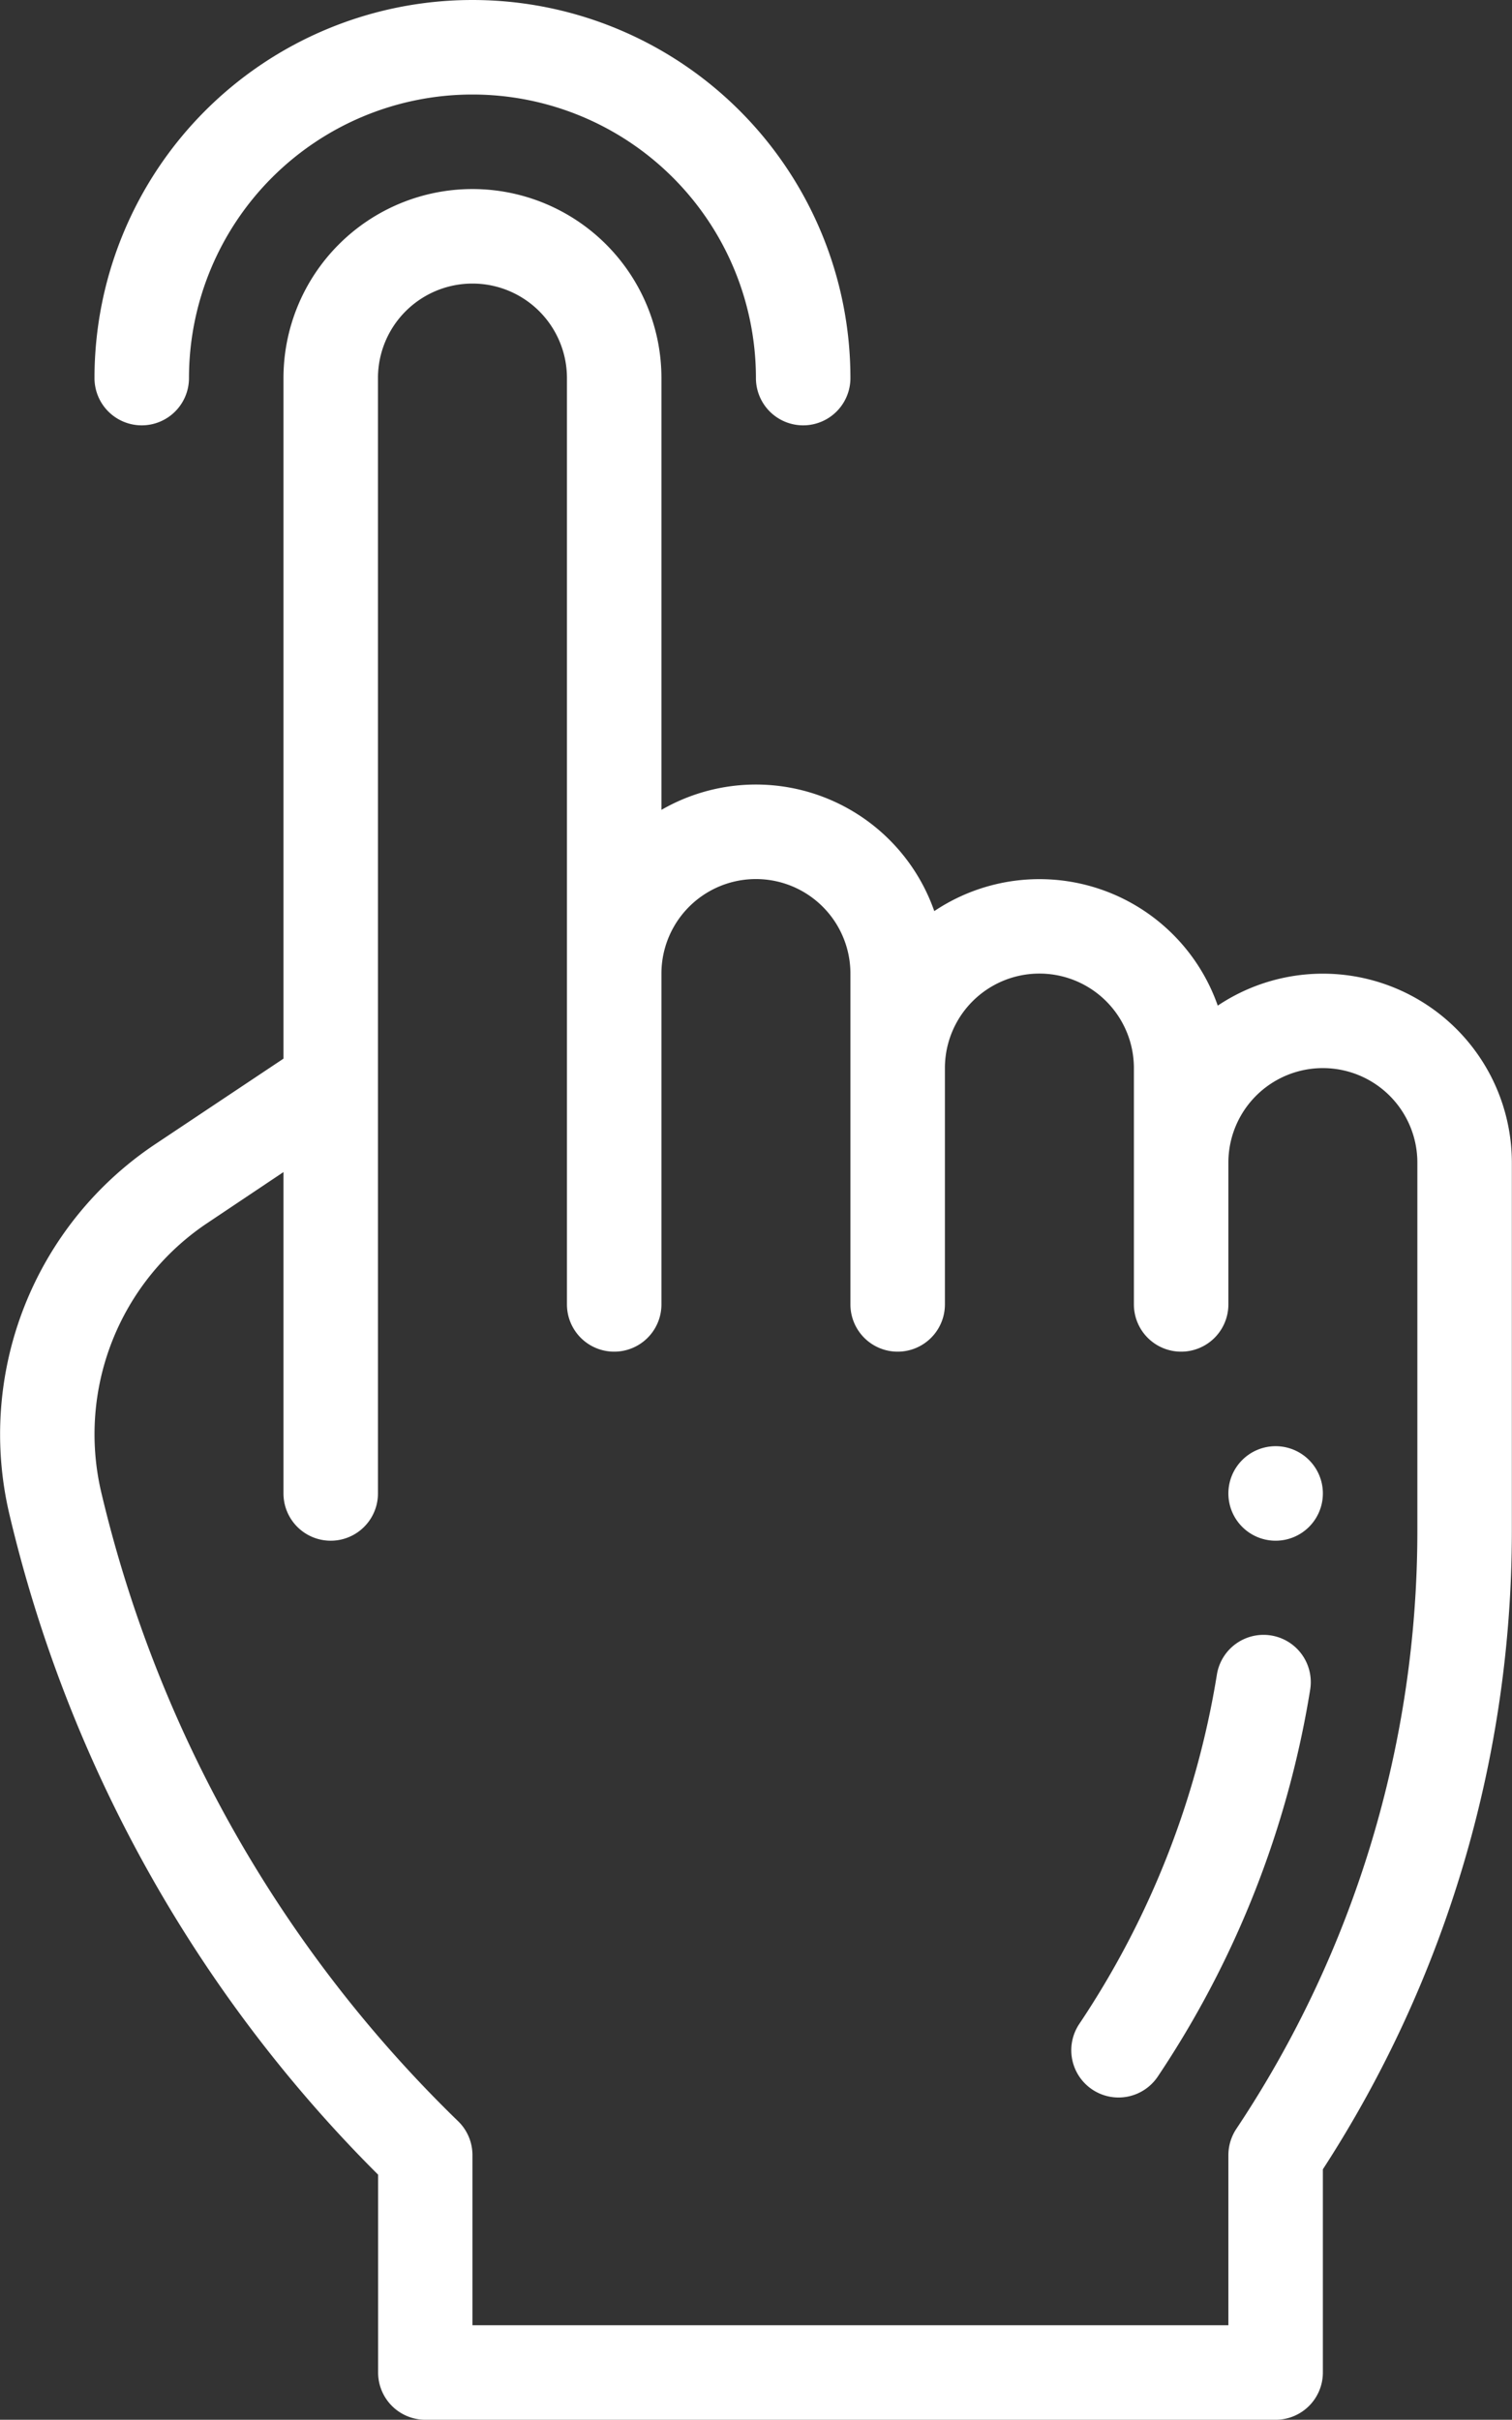 <?xml version="1.0" encoding="UTF-8"?> <svg xmlns="http://www.w3.org/2000/svg" viewBox="0 0 320.03 512"><rect x="0" y="0" width="320.03" height="512" fill="#333333" stroke="none"/> <defs> <style>.cls-1{fill:#fff;}</style> </defs> <title>Ресурс 1</title> <g id="Слой_2" data-name="Слой 2"> <g id="Слой_1-2" data-name="Слой 1"> <path class="cls-1" d="M270,326a10,10,0,1,0-10-10A10,10,0,0,0,270,326Z"></path> <path class="cls-1" d="M1.93,320.16A291.93,291.93,0,0,0,79.71,459.82l.32.32V502a10,10,0,0,0,10,10H270a10,10,0,0,0,10-10V459a248.14,248.14,0,0,0,40-135.1V246a40,40,0,0,0-62.25-33.22,40,40,0,0,0-60-20A40,40,0,0,0,140,171.36V80a40,40,0,0,0-80,0V224L32.7,242.2A73.8,73.8,0,0,0,1.93,320.16ZM43.8,258.84,60,248v68a10,10,0,0,0,20,0V80a20,20,0,0,1,40,0V276a10,10,0,0,0,20,0V206a20,20,0,0,1,40,0v70a10,10,0,0,0,20,0V226a20,20,0,0,1,40,0v50a10,10,0,0,0,20,0V246a20,20,0,0,1,40,0v77.89a228.13,228.13,0,0,1-38.32,126.56A10.08,10.08,0,0,0,260,456v36H100V456a10,10,0,0,0-2.93-7.07A272.68,272.68,0,0,1,21.39,315.58,53.74,53.74,0,0,1,43.8,258.84Z"></path> <path class="cls-1" d="M231.2,442.13a10,10,0,0,0,13.87-2.77,206.17,206.17,0,0,0,32.24-81.83,10,10,0,1,0-19.74-3.22,186.29,186.29,0,0,1-29.14,73.95A10,10,0,0,0,231.2,442.13Z"></path> <path class="cls-1" d="M30,90A10,10,0,0,0,40,80a60,60,0,0,1,120,0,10,10,0,0,0,20,0A80,80,0,0,0,20,80,10,10,0,0,0,30,90Z"></path> </g> </g> </svg> 